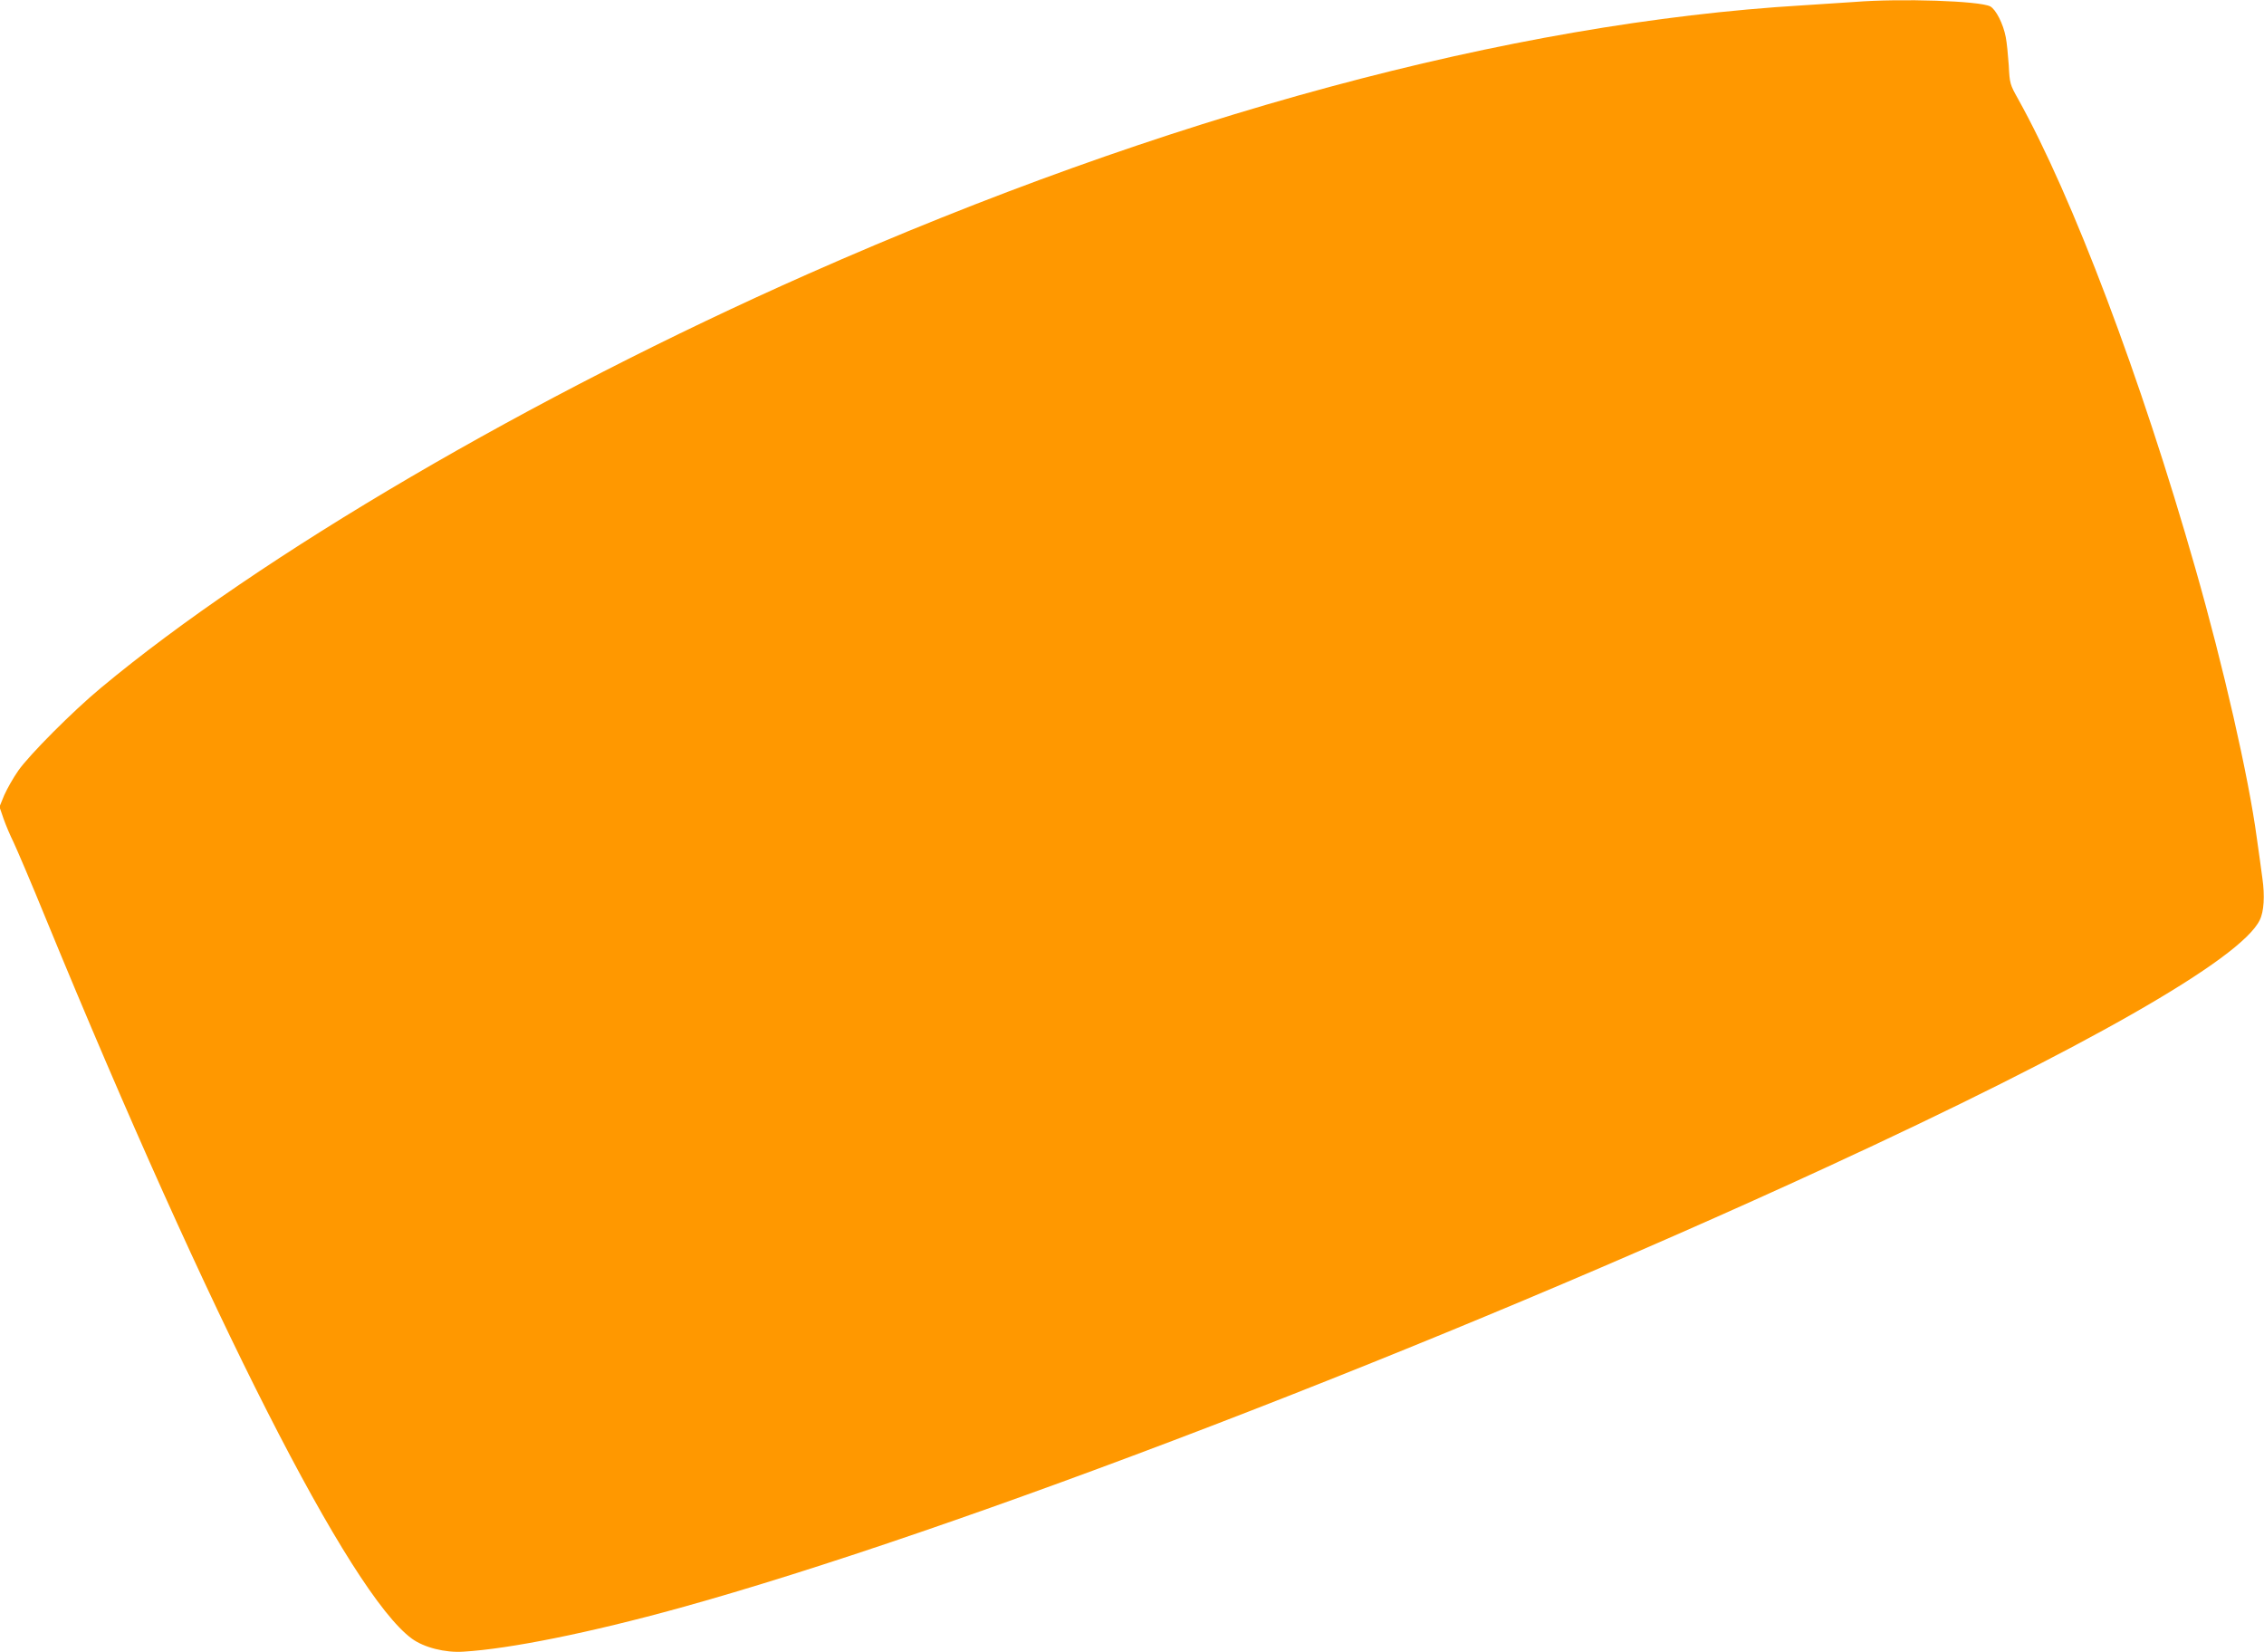 <?xml version="1.0" standalone="no"?>
<!DOCTYPE svg PUBLIC "-//W3C//DTD SVG 20010904//EN"
 "http://www.w3.org/TR/2001/REC-SVG-20010904/DTD/svg10.dtd">
<svg version="1.0" xmlns="http://www.w3.org/2000/svg"
 width="1280pt" height="934pt" viewBox="0 0 1280 934"
 preserveAspectRatio="xMidYMid meet">
<g transform="translate(0,934) scale(0.1,-0.1)"
fill="#ff9800" stroke="none">
<path d="M10485 9329 c-55 -4 -185 -12 -290 -19 -1659 -99 -3609 -626 -5625
-1518 -1561 -691 -3100 -1591 -4000 -2341 -157 -130 -406 -380 -467 -468 -28
-40 -63 -102 -79 -138 l-27 -66 23 -67 c13 -37 38 -96 56 -132 17 -36 101
-231 184 -435 926 -2253 1718 -3811 2068 -4068 68 -50 188 -81 292 -74 264 16
715 107 1222 247 1562 432 4299 1483 6488 2493 1454 670 2341 1176 2446 1396
24 48 29 137 15 235 -6 45 -20 149 -32 231 -46 343 -189 970 -348 1525 -307
1076 -693 2097 -1001 2650 -46 82 -48 88 -53 190 -4 58 -11 130 -17 160 -14
75 -56 157 -88 174 -61 31 -503 46 -767 25z"/>
</g>
</svg>

